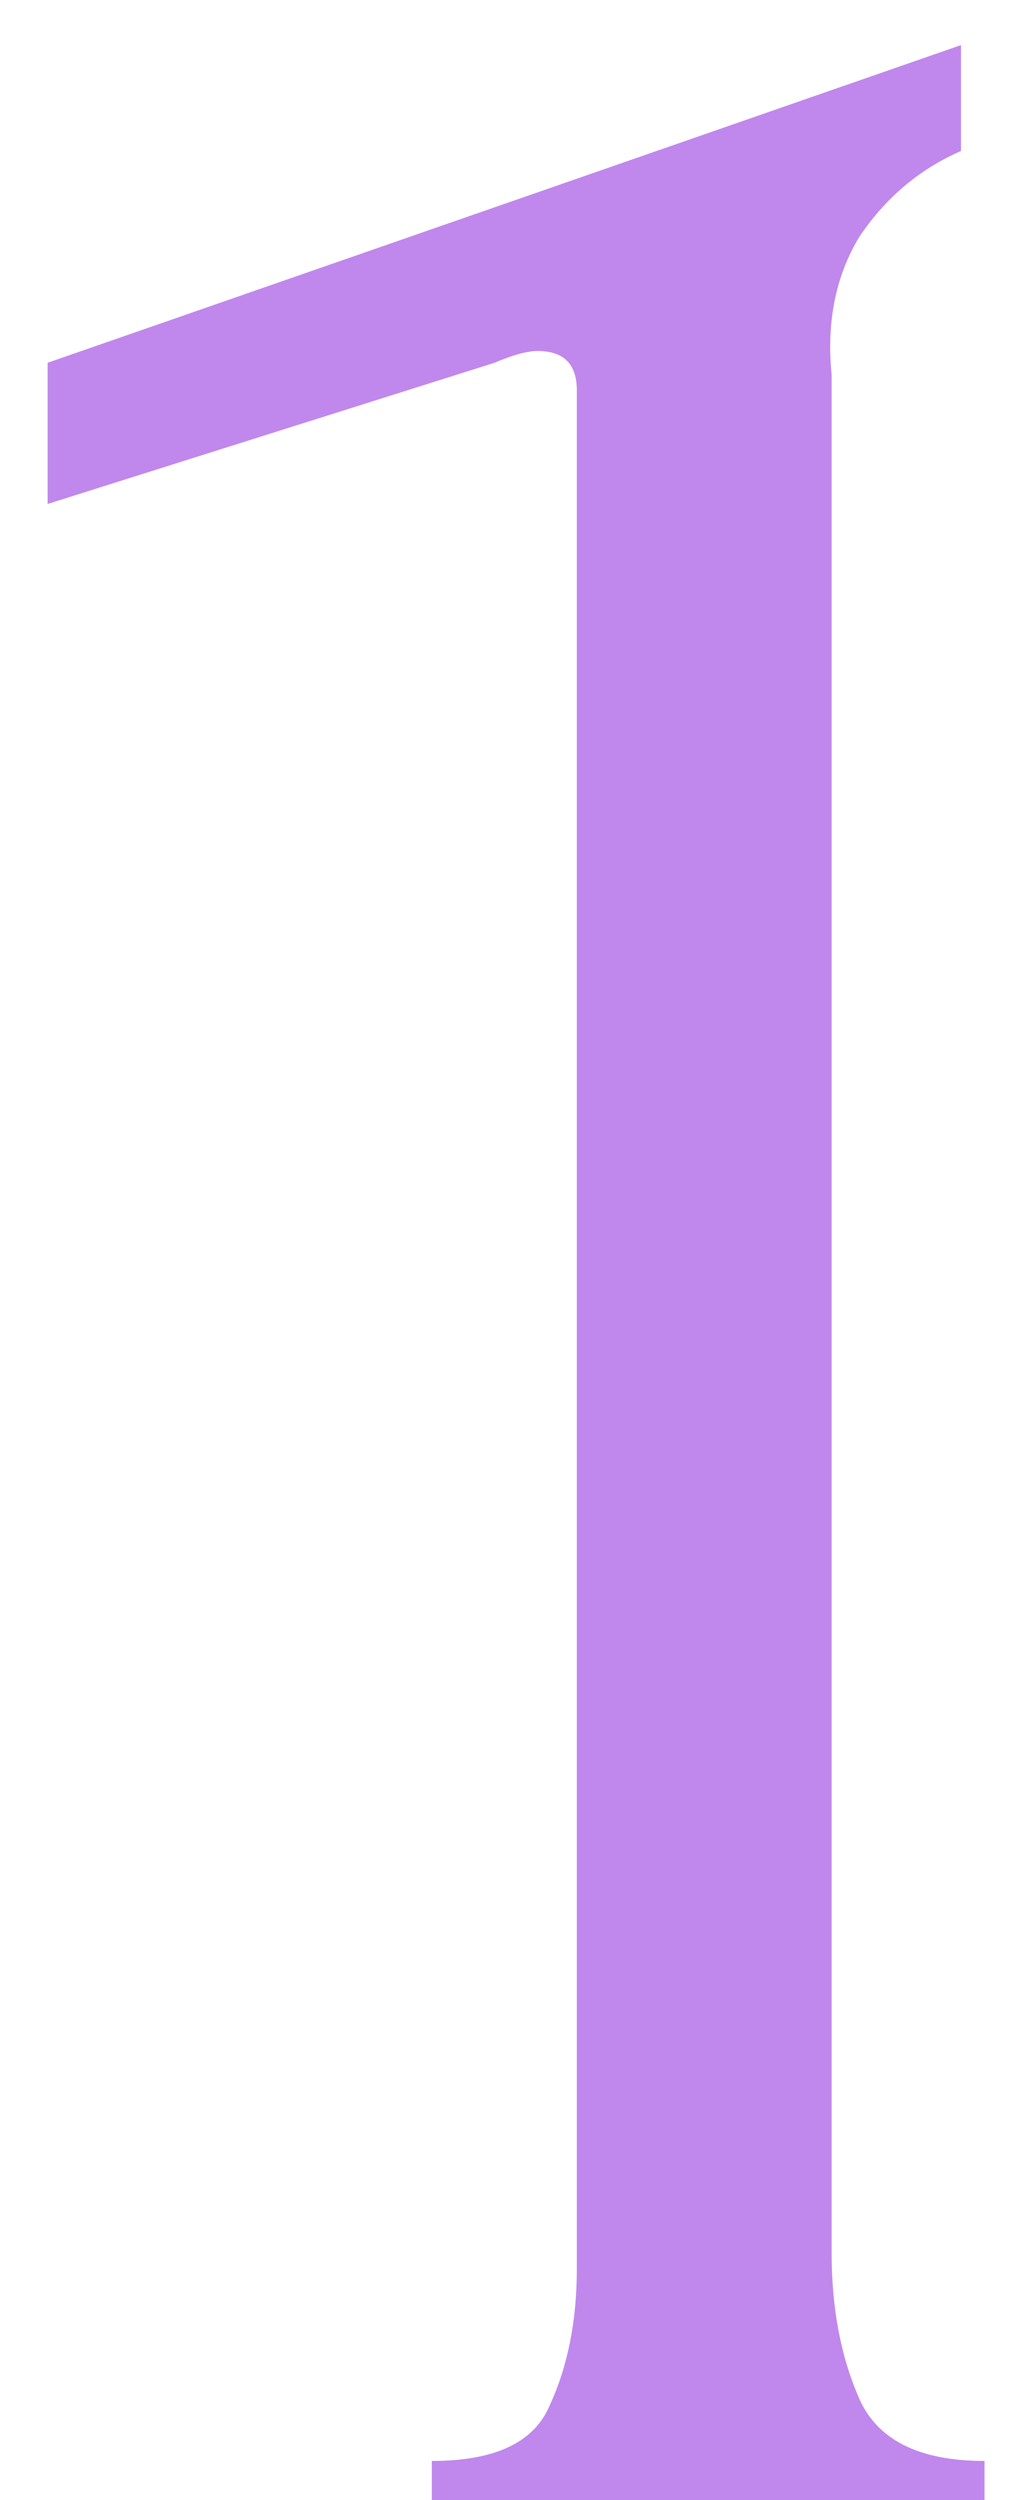 <?xml version="1.0" encoding="UTF-8"?> <svg xmlns="http://www.w3.org/2000/svg" width="21" height="51" viewBox="0 0 21 51" fill="none"> <path d="M8.812 51V50.2C10.092 50.2 10.892 49.827 11.212 49.08C11.585 48.28 11.772 47.347 11.772 46.28V7.96C11.772 7.427 11.505 7.16 10.972 7.16C10.759 7.16 10.466 7.24 10.092 7.4L0.972 10.28V7.4L19.612 0.92V3.08C18.759 3.453 18.066 4.04 17.532 4.84C17.052 5.64 16.866 6.573 16.972 7.64V45.96C16.972 47.08 17.159 48.067 17.532 48.92C17.905 49.773 18.759 50.2 20.092 50.2V51H8.812Z" fill="#C087EC"></path> </svg> 